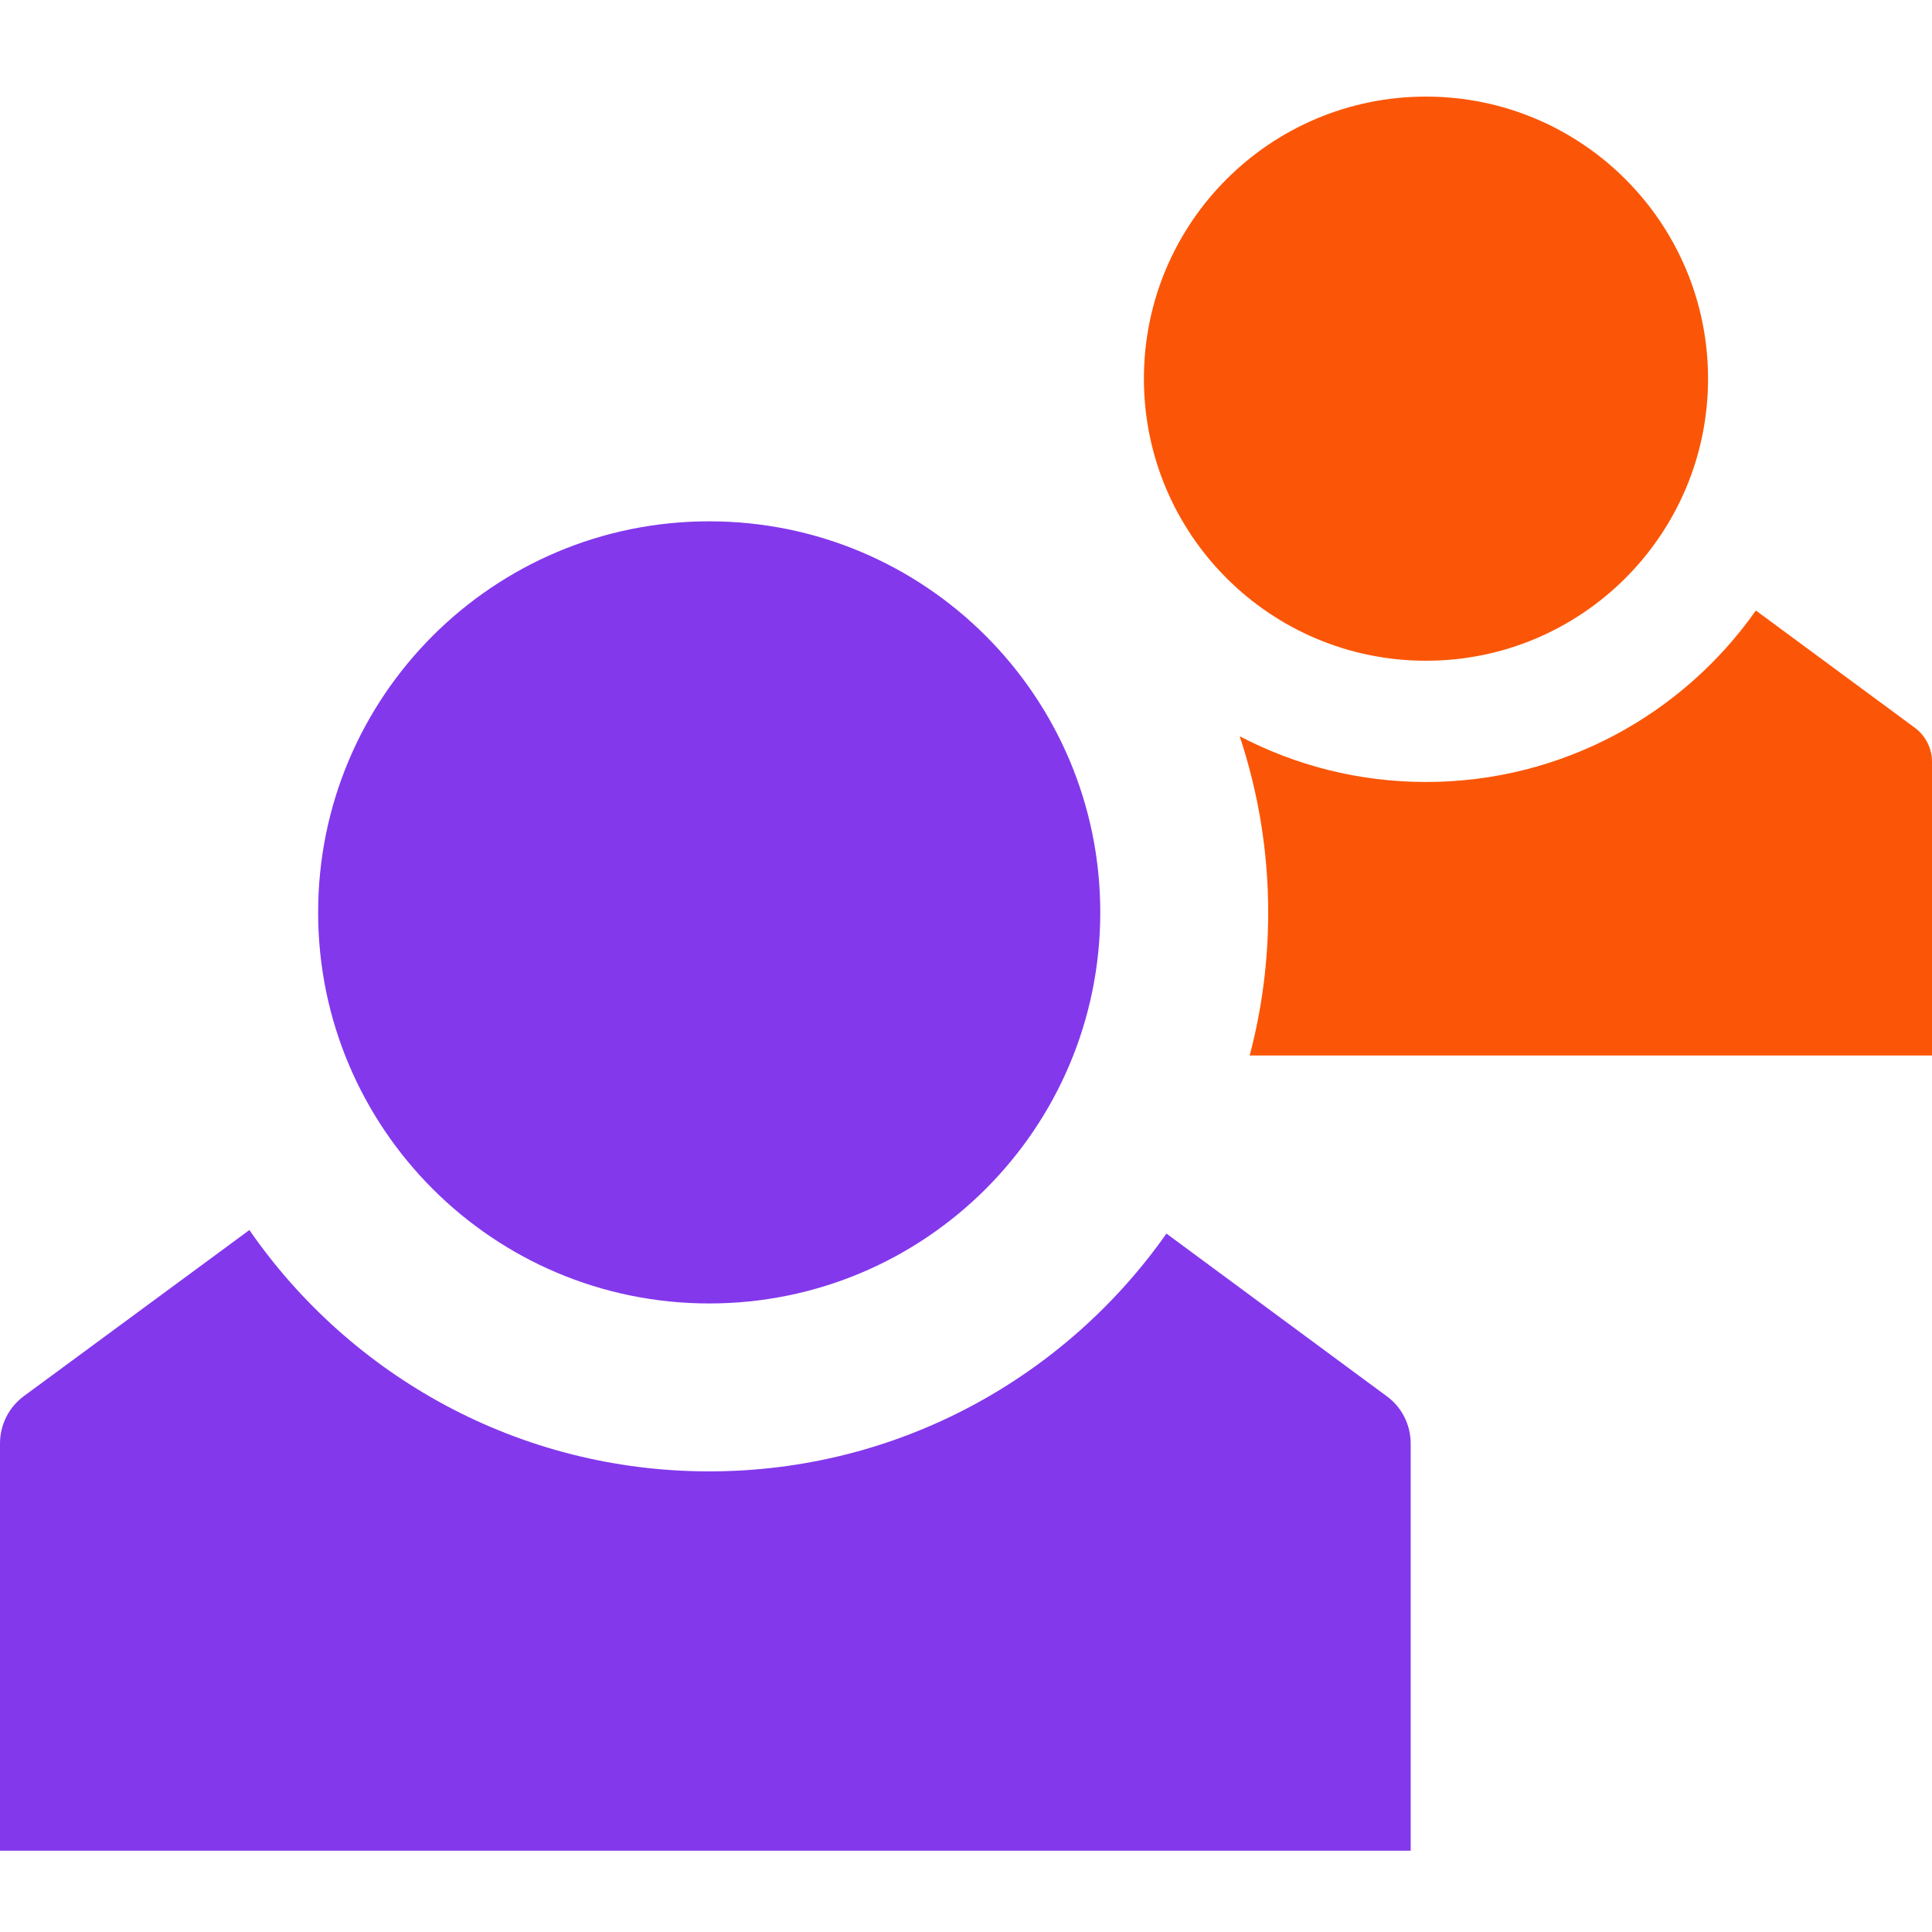 <svg xmlns="http://www.w3.org/2000/svg" width="120" height="120" viewBox="0 0 120 120" fill="none"><path d="M72.45 76.62C66.17 85.55 55.79 91.39 44.05 91.39C32.2 91.39 21.75 85.45 15.49 76.4L1.49 86.71C0.55 87.4 0 88.49 0 89.66V114.95H87.62V89.66C87.62 88.5 87.07 87.4 86.13 86.72L72.45 76.62Z" fill="#8338EC"></path><path d="M44.05 80.96C57.465 80.96 68.34 70.085 68.34 56.67C68.34 43.255 57.465 32.38 44.05 32.38C30.635 32.38 19.76 43.255 19.76 56.67C19.76 70.085 30.635 80.96 44.05 80.96Z" fill="#8338EC"></path><path d="M120 47.32C120 46.48 119.6 45.69 118.93 45.2L109.06 37.92C104.53 44.36 97.04 48.57 88.57 48.57C84.39 48.57 80.46 47.54 77 45.73C78.14 49.17 78.77 52.85 78.77 56.67C78.77 59.74 78.37 62.72 77.62 65.56H120V47.32Z" fill="#FB5607"></path><path d="M88.57 41.04C98.246 41.04 106.09 33.196 106.09 23.52C106.09 13.844 98.246 6 88.57 6C78.894 6 71.05 13.844 71.05 23.52C71.05 33.196 78.894 41.04 88.57 41.04Z" fill="#FB5607"></path></svg>